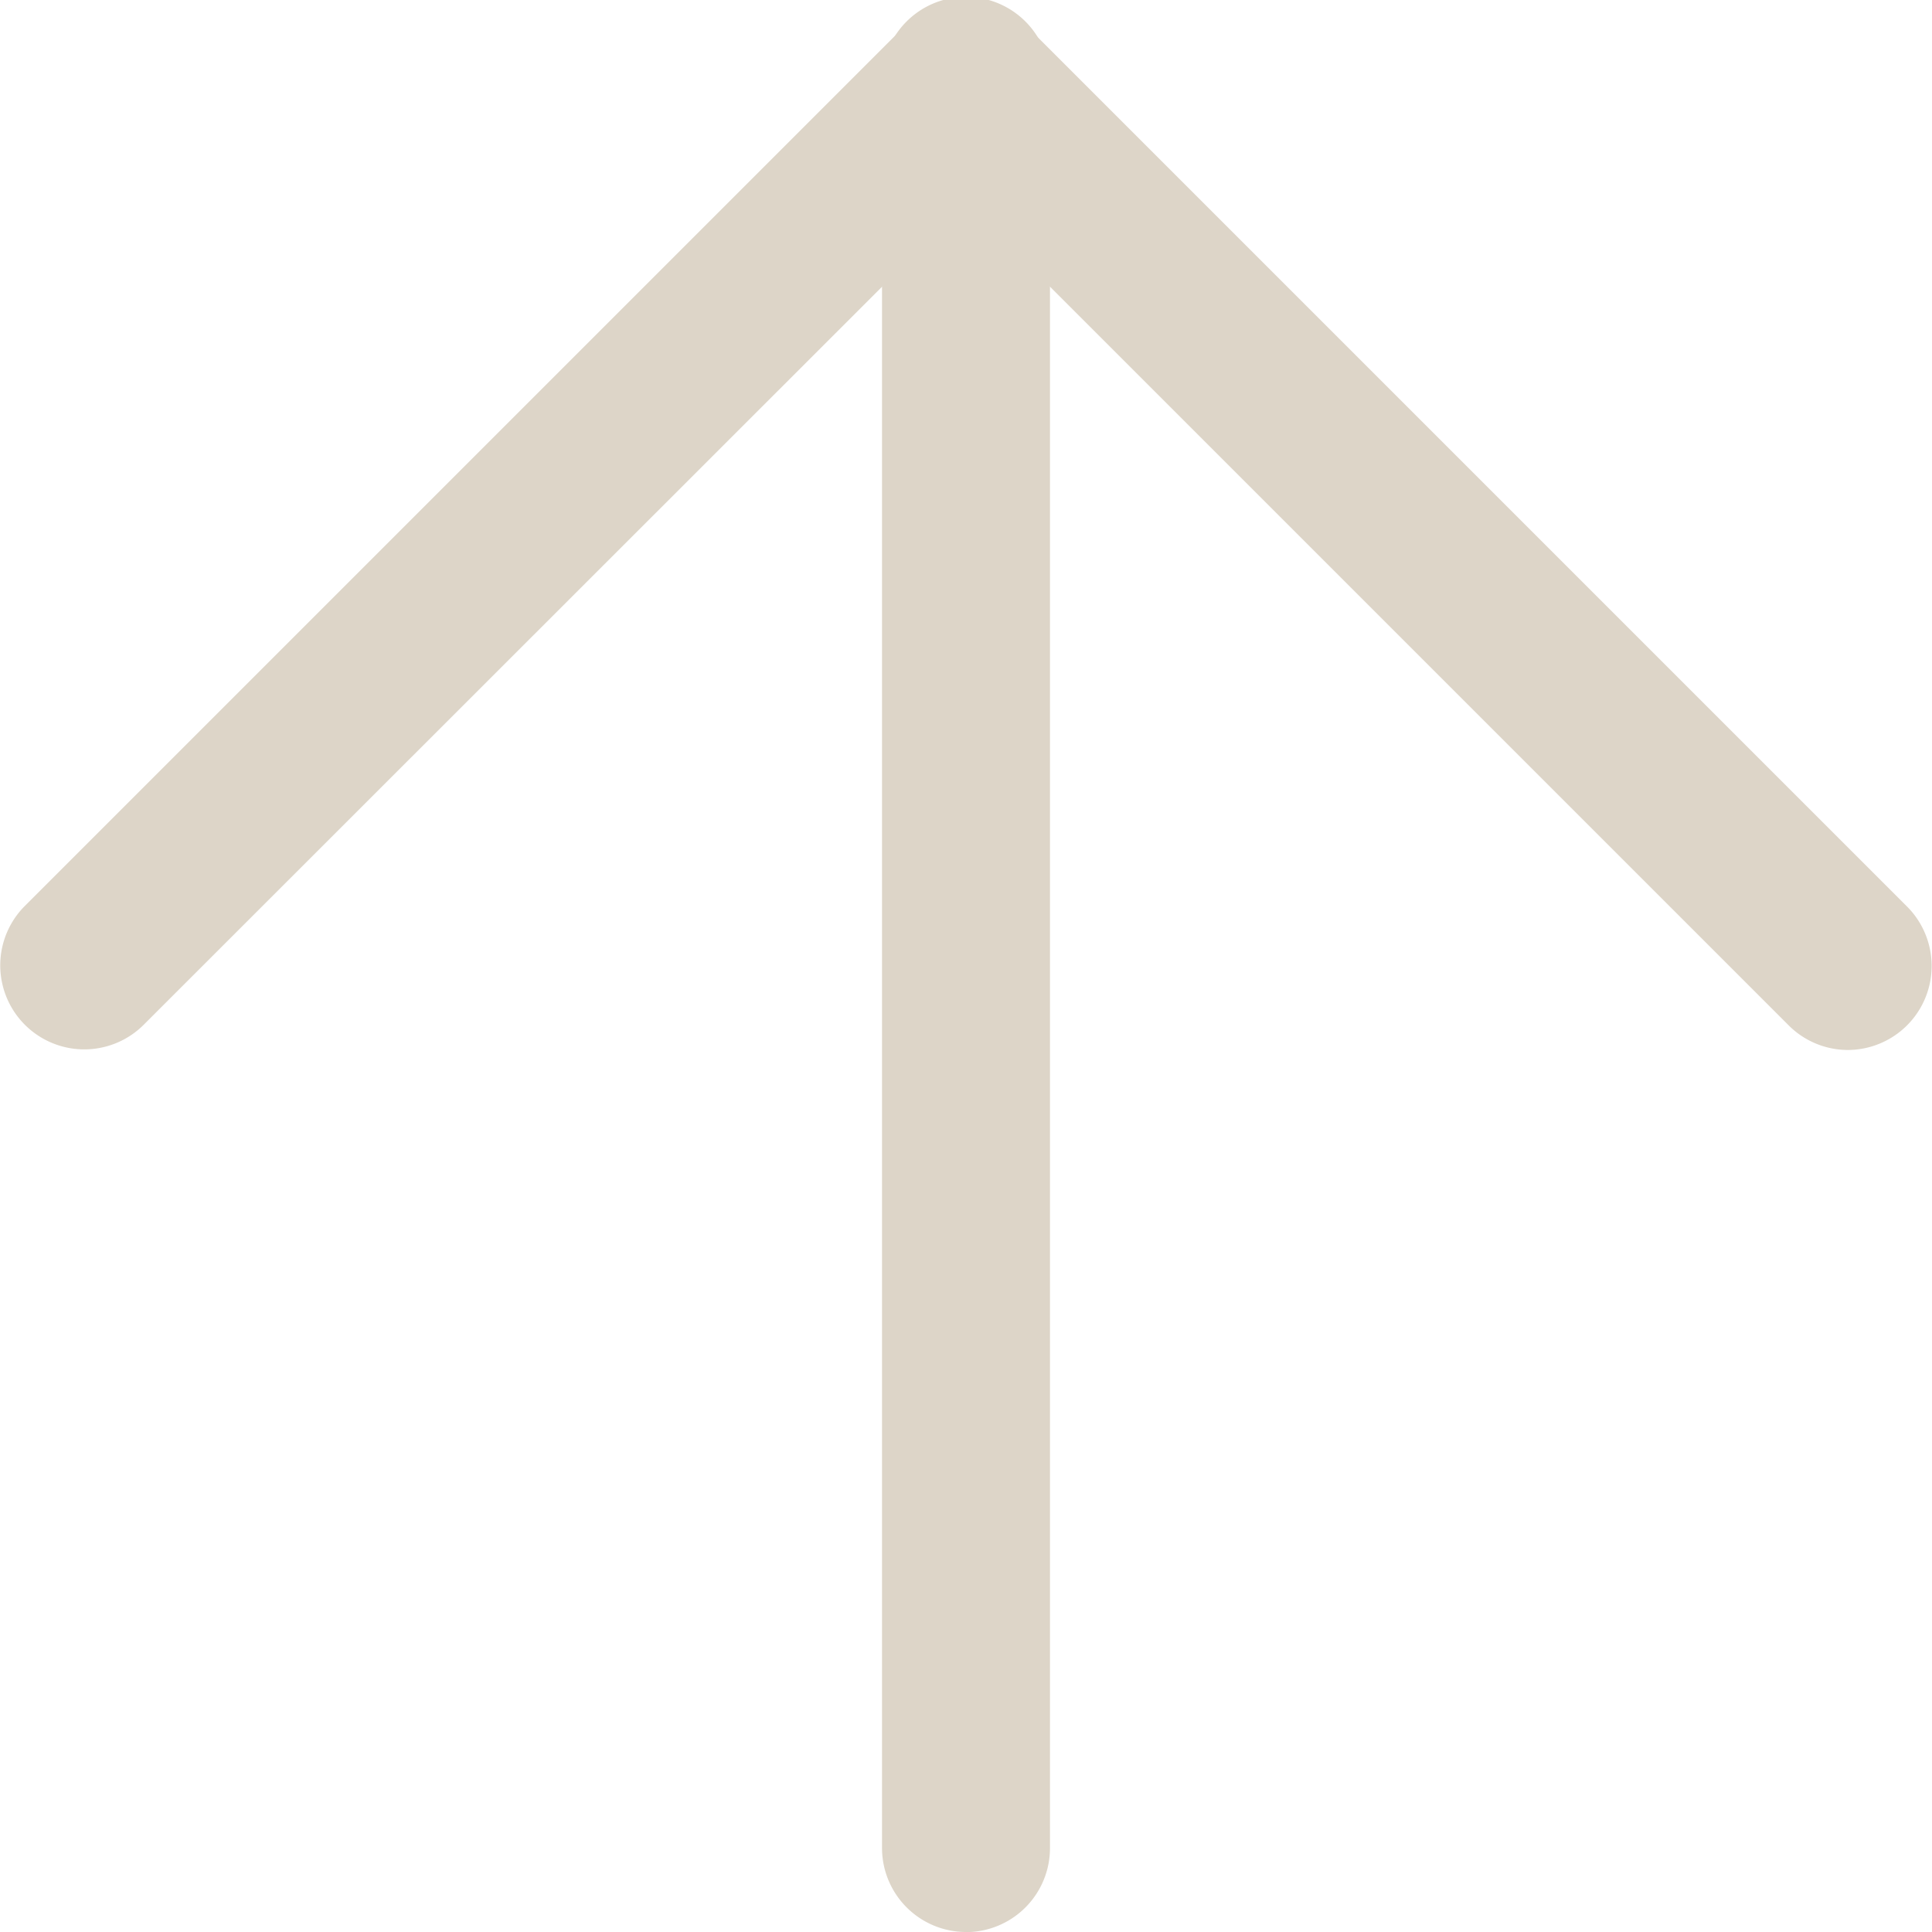 <svg xmlns="http://www.w3.org/2000/svg" width="16.599" height="16.6" viewBox="0 0 16.599 16.6">
  <g id="Grupo_143" data-name="Grupo 143" transform="translate(-25.095 -26.286)">
    <path id="Trazado_205" data-name="Trazado 205" d="M45.993,53.021a.722.722,0,0,1-.722-.722V37.144a.722.722,0,1,1,1.443,0V52.3a.722.722,0,0,1-.722.722" transform="translate(-12.598 -10.136)" fill="#ddd5c8"/>
    <path id="Trazado_206" data-name="Trazado 206" d="M50.649,45.443a.72.72,0,0,1-.51-.211l-7.068-7.068L36,45.232a.722.722,0,0,1-1.021-1.021l7.578-7.578a.721.721,0,0,1,1.021,0l7.578,7.578a.722.722,0,0,1-.51,1.232" transform="translate(-9.676 -10.136)" fill="#ddd5c8"/>
  </g>
</svg>
